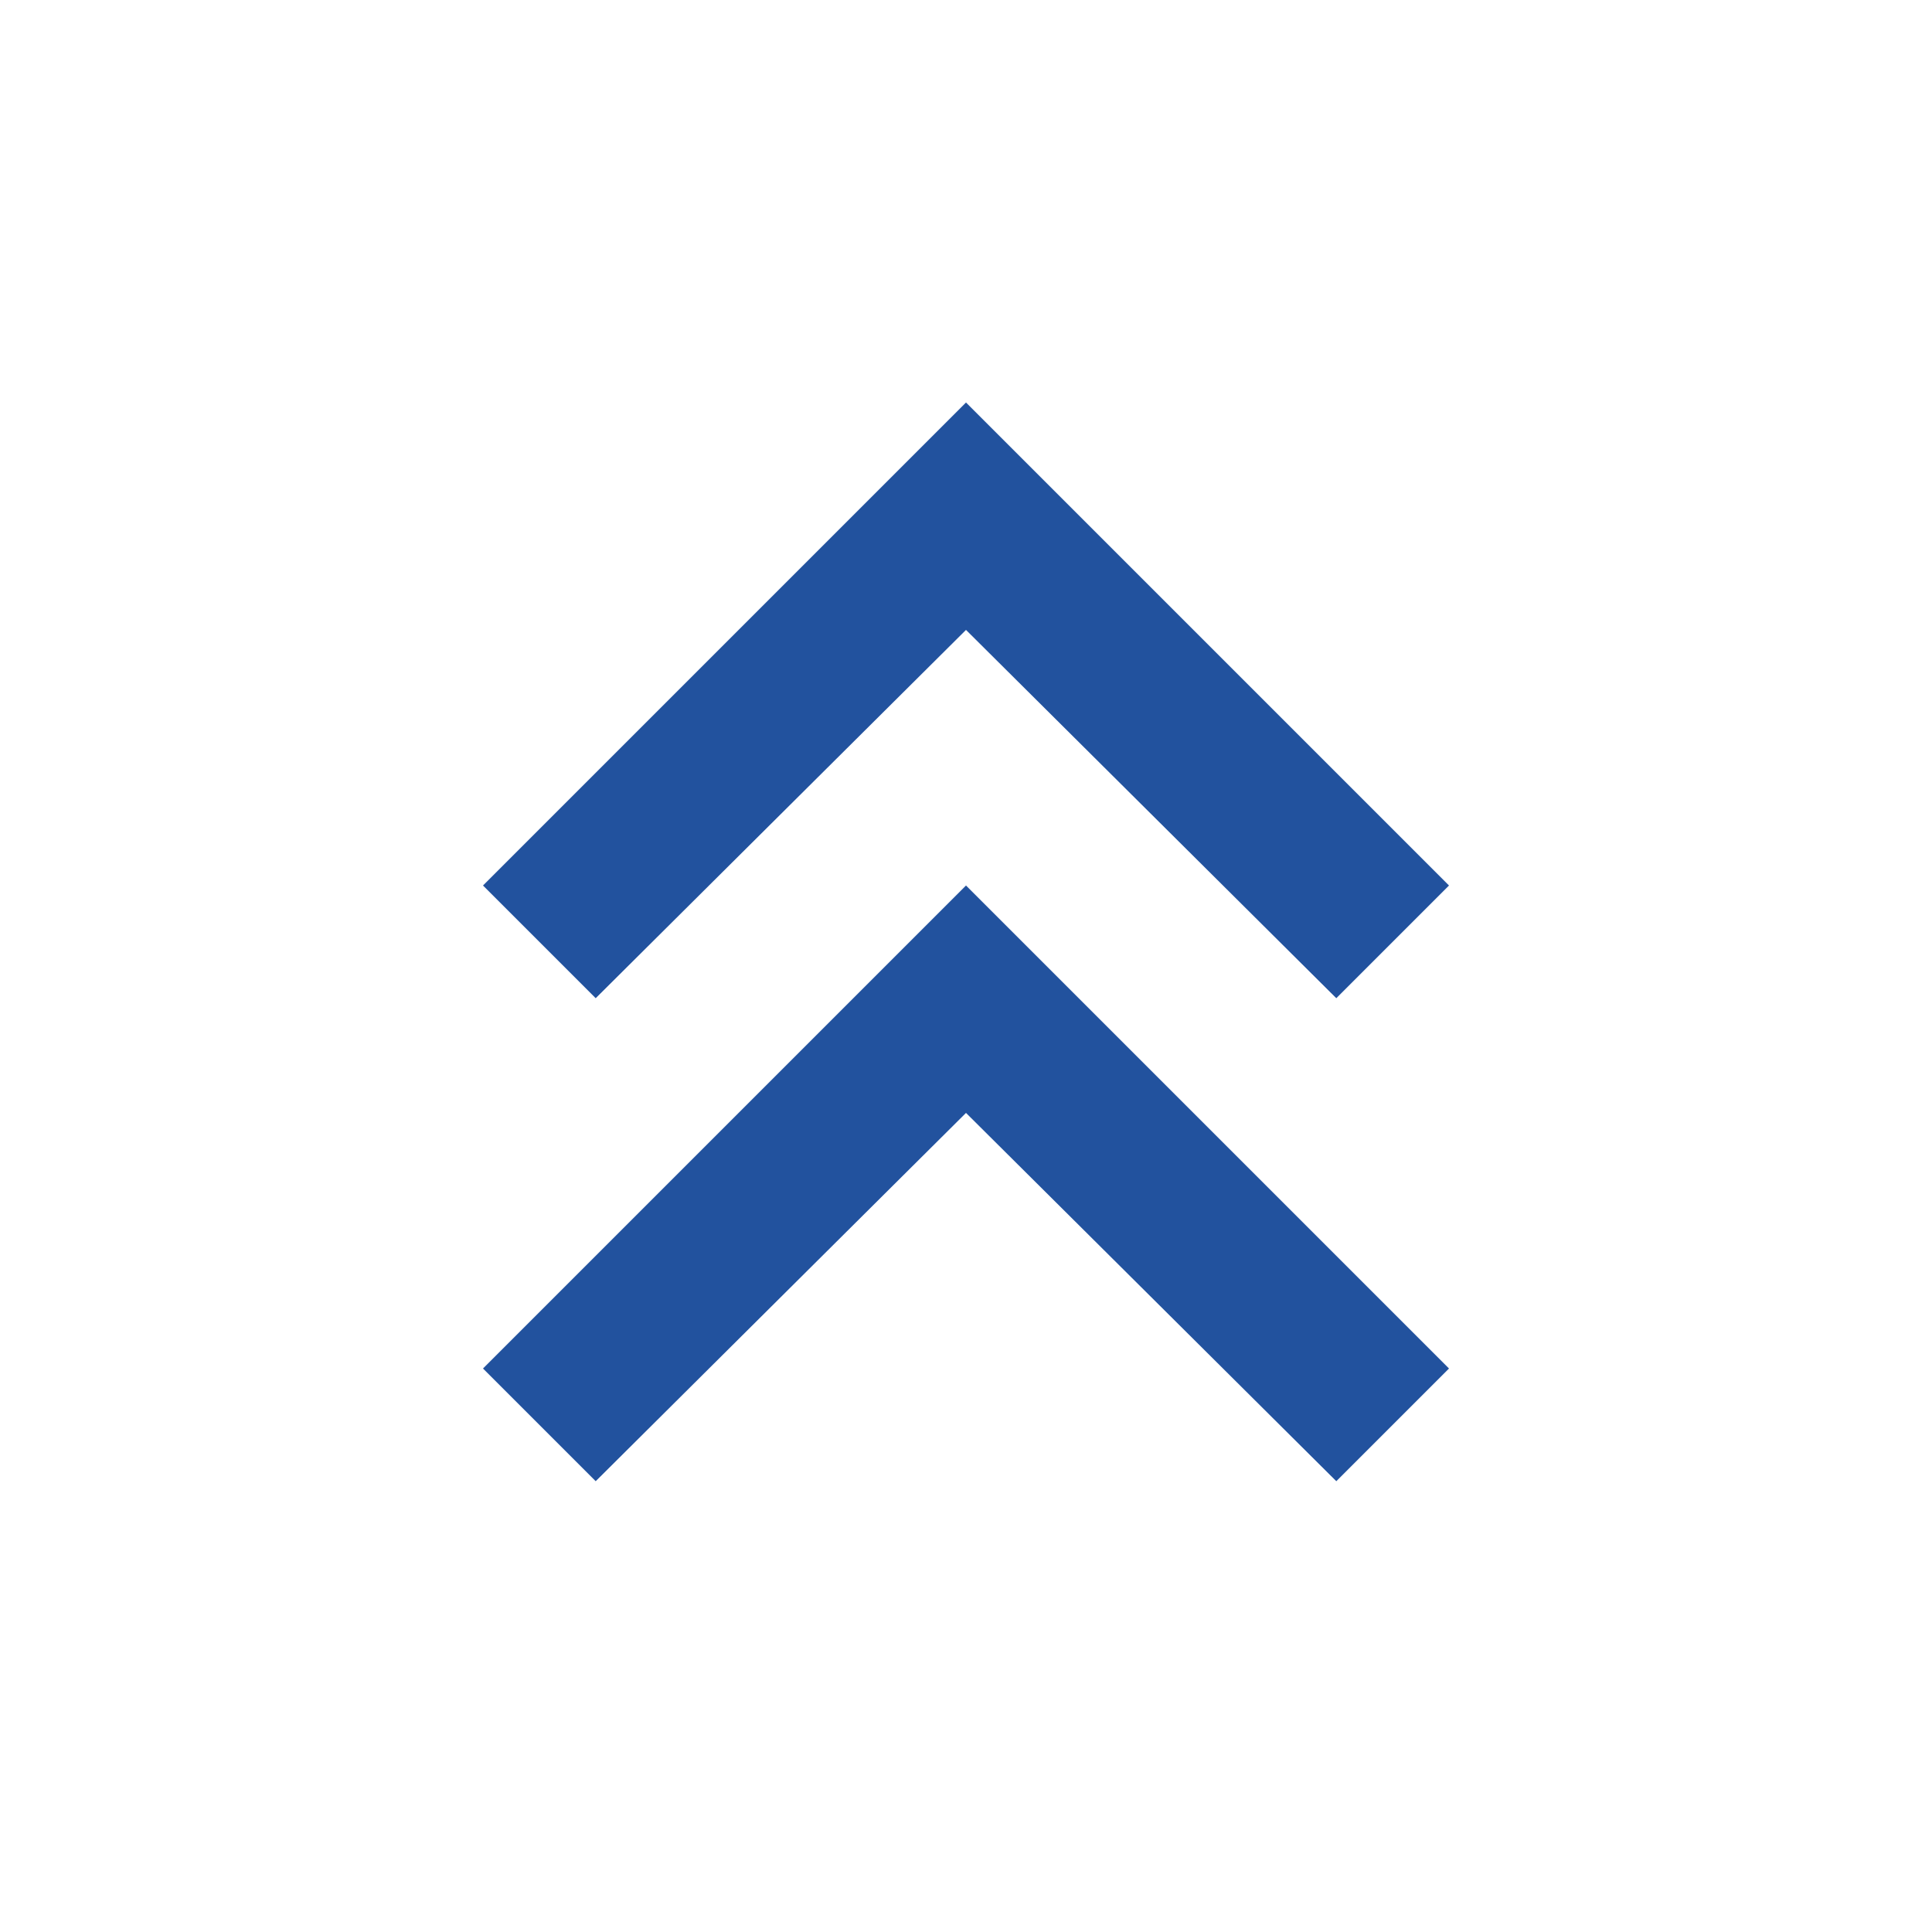 <svg xmlns="http://www.w3.org/2000/svg" height="24px" viewBox="0 -960 960 960" width="24px" fill="#22529E"><path d="m296-224-56-56 240-240 240 240-56 56-184-183-184 183Zm0-240-56-56 240-240 240 240-56 56-184-183-184 183Z"/></svg>